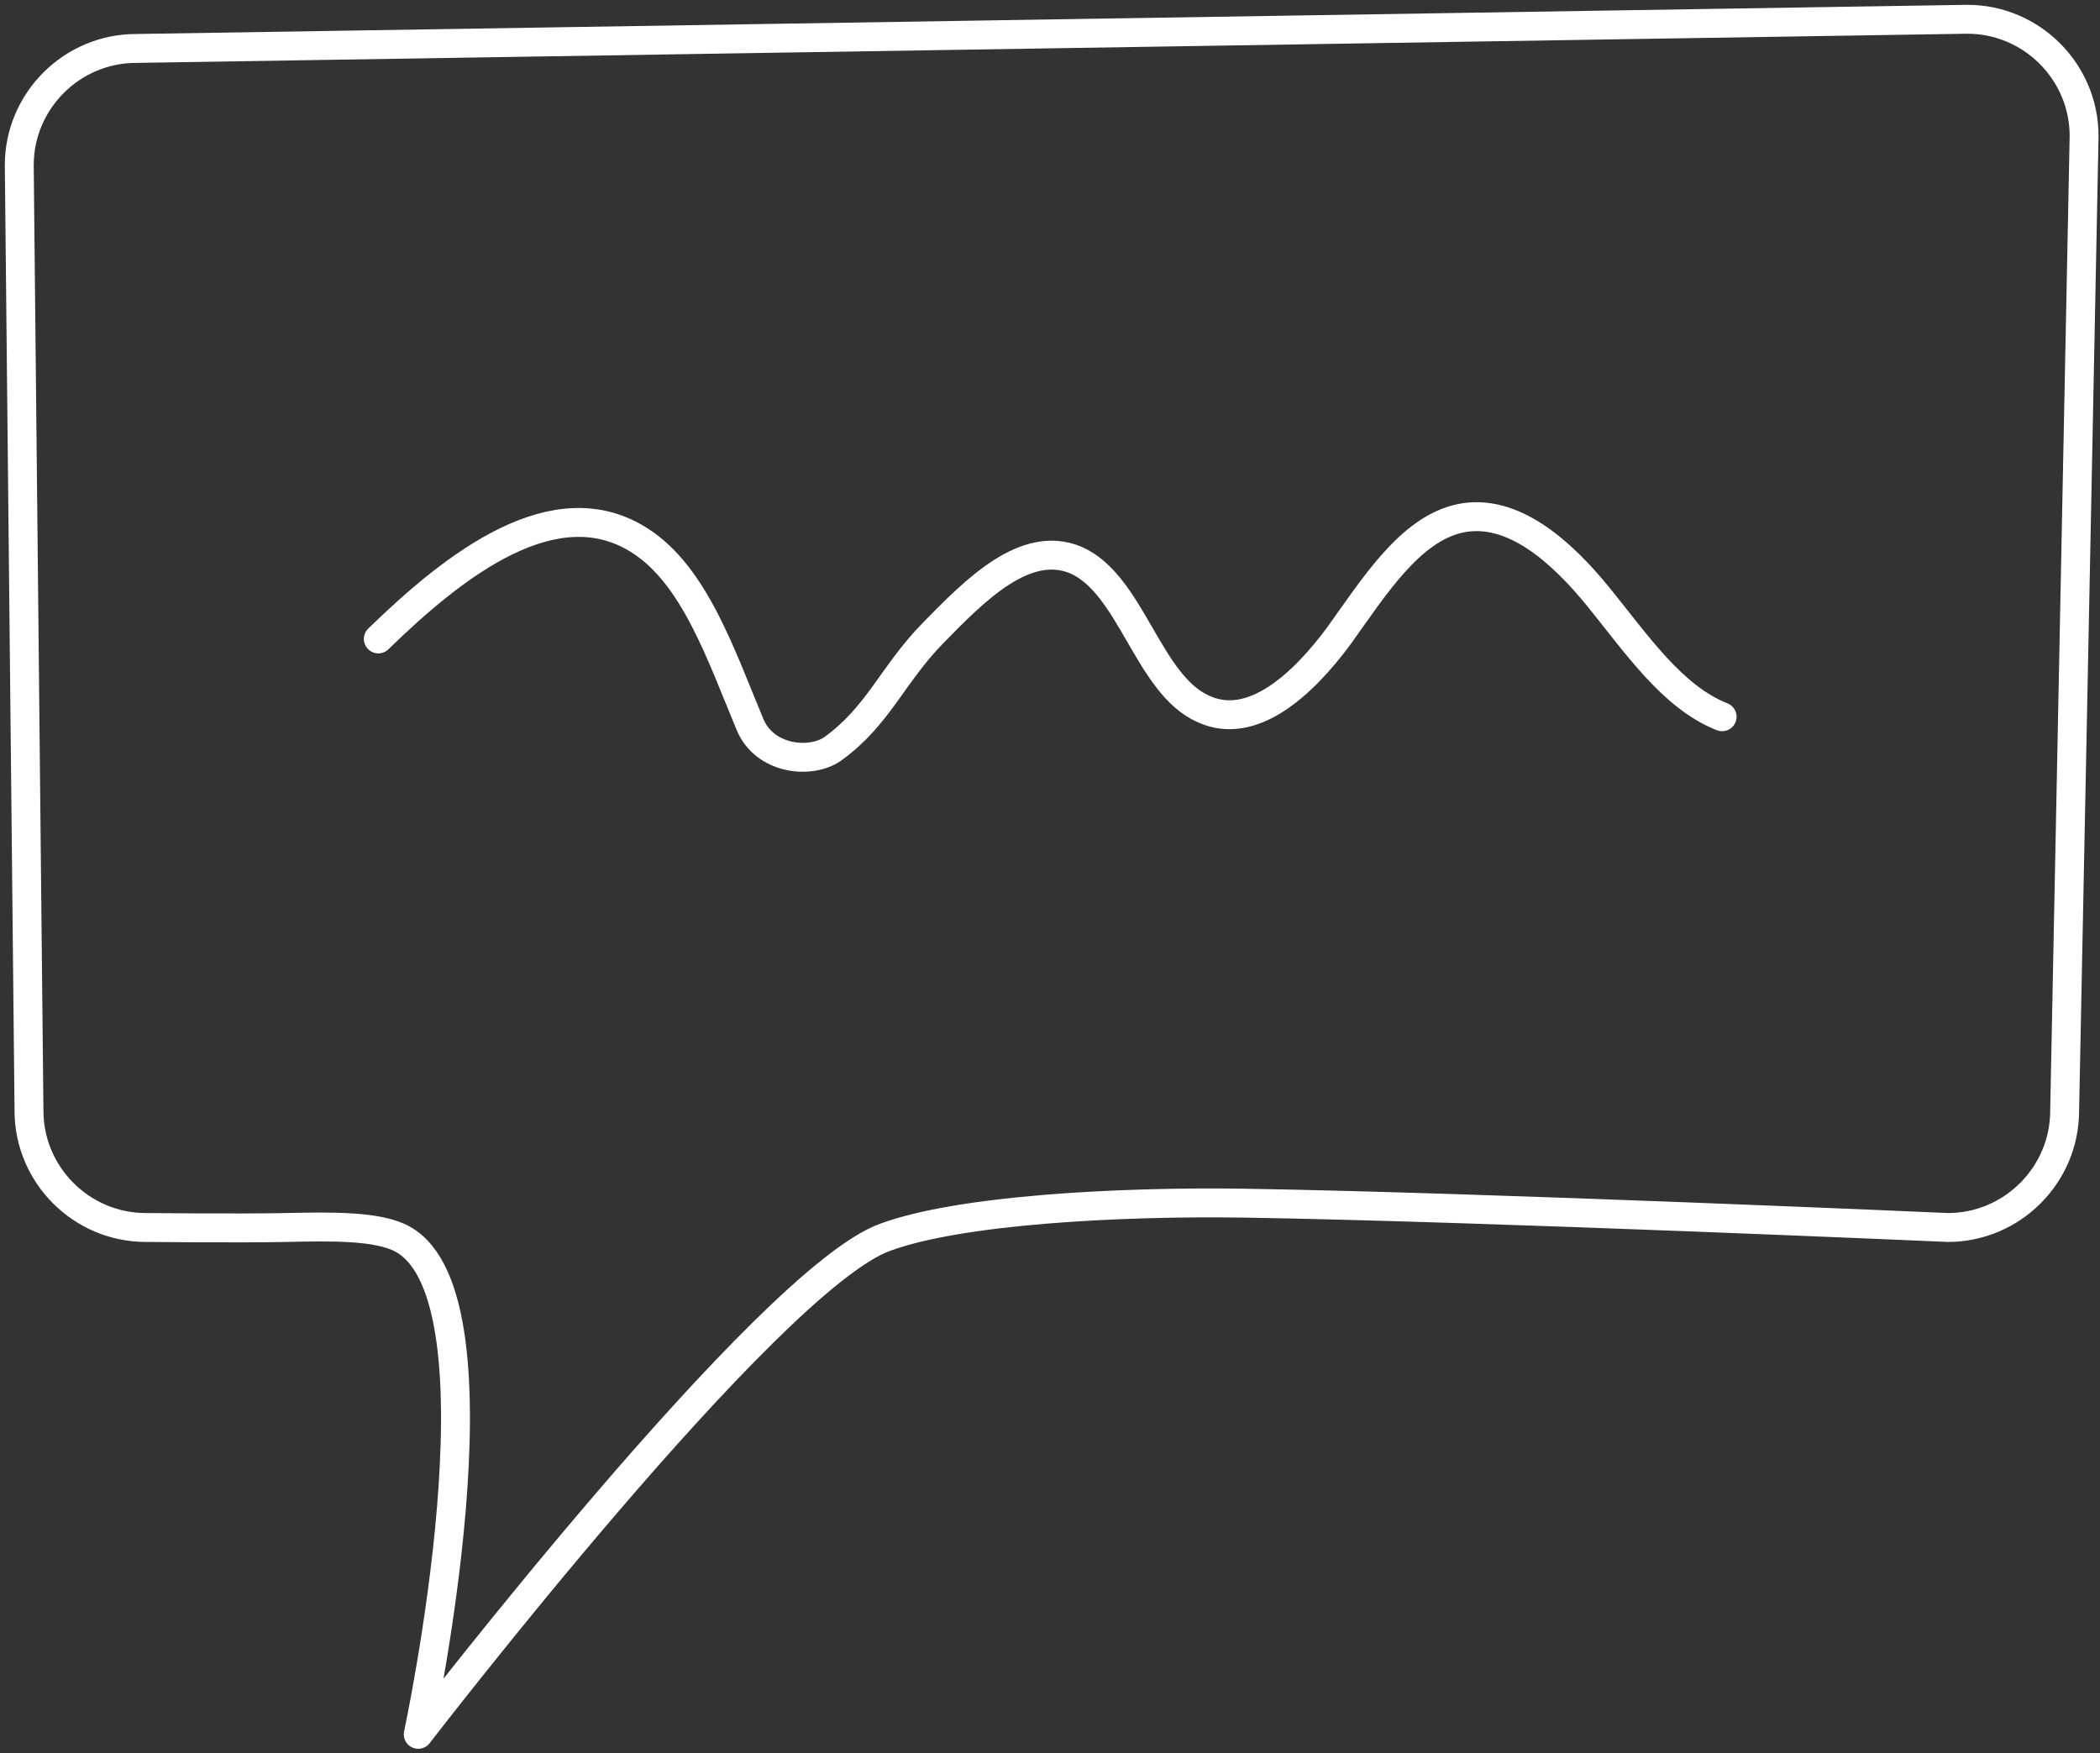 <?xml version="1.0" encoding="UTF-8"?> <svg xmlns="http://www.w3.org/2000/svg" width="218" height="182" viewBox="0 0 218 182" fill="none"><rect x="0" y="0" width="218" height="182" fill="#333333" stroke="none"/><path d="M39.273 66.331C47.254 58.554 57.658 50.475 66.446 56.131C72.103 59.766 74.83 67.947 77.861 75.218C79.376 78.854 84.123 79.359 86.447 77.743C91.194 74.309 92.609 70.067 96.851 65.725C101.195 61.281 106.447 55.929 111.7 58.151C117.458 60.675 119.175 71.078 124.933 73.602C129.983 75.925 135.236 71.078 138.974 66.028C142.61 60.978 146.348 54.919 151.6 53.808C156.954 52.697 162.005 57.141 165.944 61.988C169.884 66.836 173.621 72.39 178.773 74.41" stroke="white" stroke-width="3" stroke-miterlimit="10" stroke-linecap="round" stroke-linejoin="round"></path><path d="M14.122 5.03L204.229 2C210.896 2 216.35 7.454 216.35 14.119L214.33 115.312C214.33 121.978 208.875 127.431 202.208 127.431C202.208 127.431 154.126 125.311 129.277 124.907C116.044 124.705 99.579 125.614 91.902 128.441C79.78 132.784 43.416 180.048 43.416 180.048C43.416 180.048 53.113 134.905 41.799 128.643C39.274 127.229 34.223 127.33 29.779 127.431C24.829 127.532 15.132 127.431 15.132 127.431C8.465 127.431 3.01 121.978 3.01 115.312L2 17.149C2 10.483 7.455 5.03 14.122 5.03Z" stroke="white" stroke-width="3" stroke-miterlimit="10" stroke-linecap="round" stroke-linejoin="round"></path></svg> 